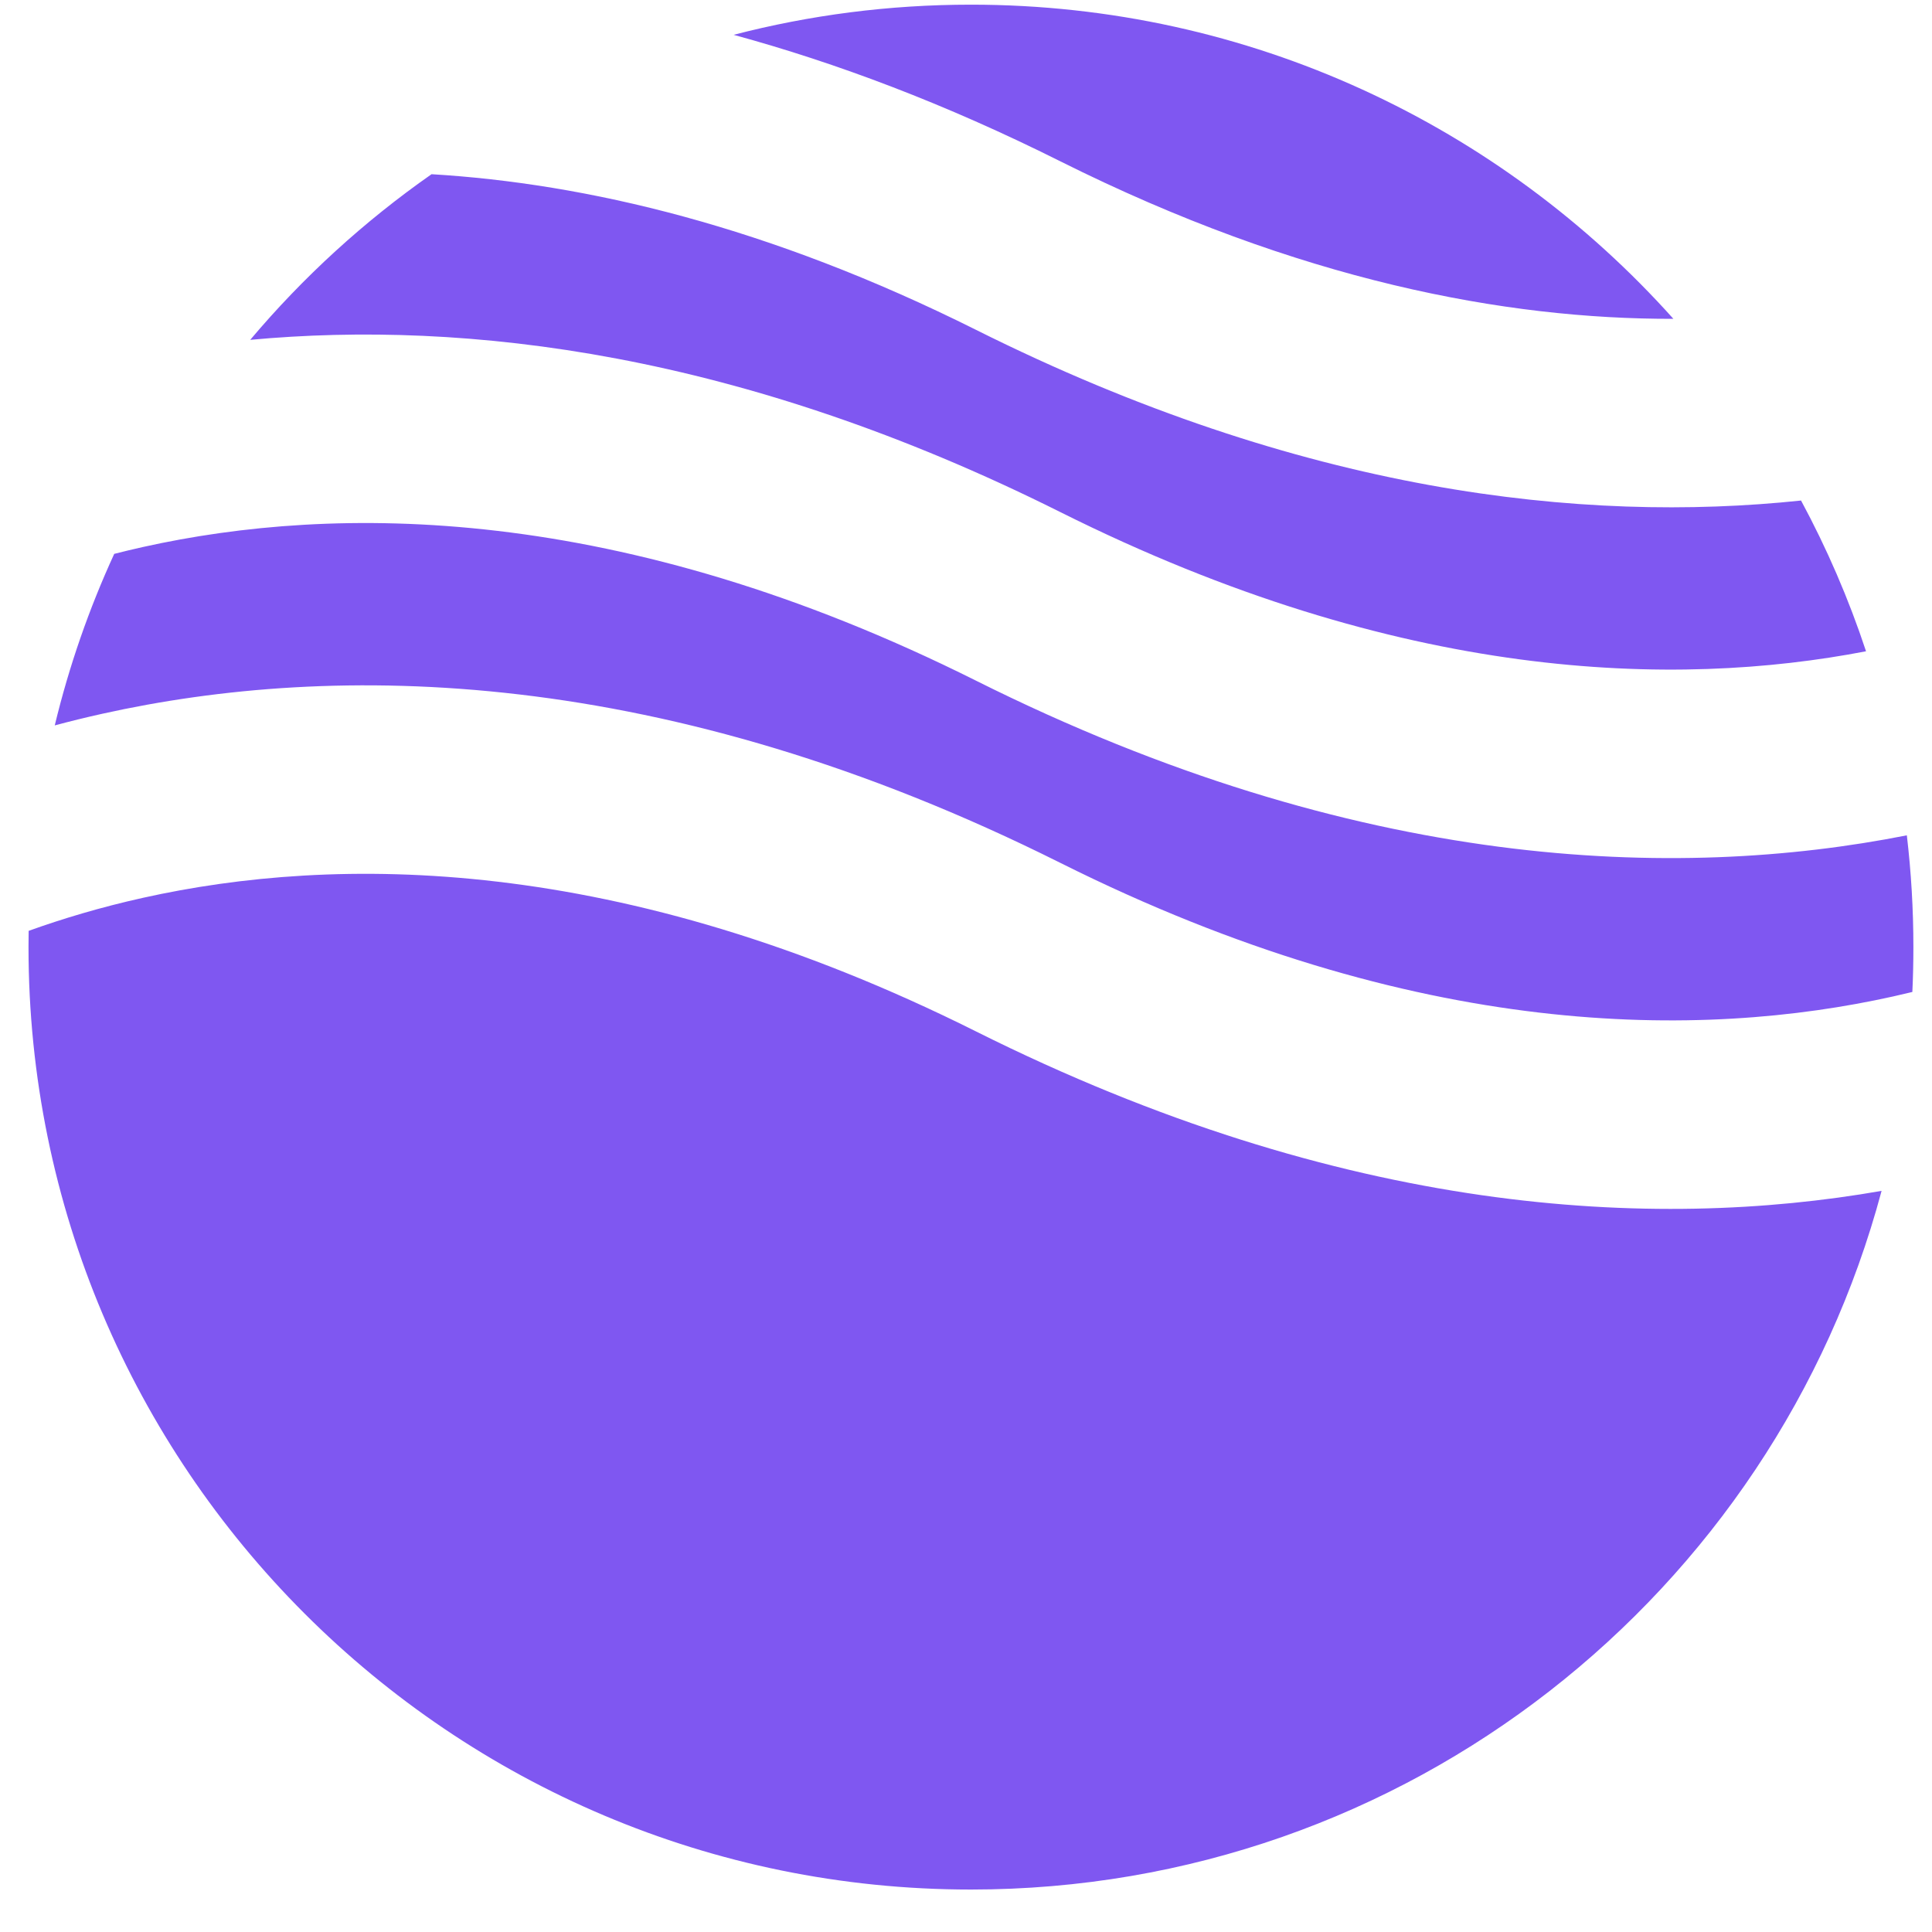 <svg width="41" height="41" viewBox="0 0 41 41" fill="none" xmlns="http://www.w3.org/2000/svg">
<path fill-rule="evenodd" clip-rule="evenodd" d="M9.158 3.697C7.727 4.698 6.433 5.88 5.31 7.212C9.9 6.786 15.73 7.481 22.499 10.866C29.728 14.48 35.549 14.602 39.6 13.821C39.232 12.708 38.769 11.639 38.221 10.622C33.584 11.111 27.639 10.463 20.711 6.999C16.311 4.8 12.433 3.893 9.158 3.697ZM35.512 6.766C31.85 2.674 26.528 0.099 20.605 0.099C18.866 0.099 17.178 0.321 15.569 0.739C17.748 1.333 20.063 2.203 22.499 3.422C27.572 5.958 31.951 6.775 35.512 6.766ZM40.466 17.727C35.572 18.694 28.814 18.495 20.711 14.444C13.135 10.656 7.105 10.704 3.039 11.607C2.829 11.654 2.624 11.703 2.424 11.754C1.892 12.912 1.467 14.129 1.162 15.394C1.487 15.307 1.824 15.224 2.171 15.147C7.105 14.051 14.075 14.098 22.499 18.31C30.075 22.098 36.105 22.05 40.171 21.147C40.31 21.116 40.448 21.084 40.583 21.051C40.598 20.736 40.605 20.418 40.605 20.099C40.605 19.297 40.558 18.505 40.466 17.727ZM39.93 25.272C35.083 26.119 28.522 25.794 20.711 21.888C13.135 18.1 7.105 18.148 3.039 19.052C2.136 19.252 1.324 19.497 0.608 19.754C0.606 19.869 0.605 19.984 0.605 20.099C0.605 31.145 9.559 40.099 20.605 40.099C29.862 40.099 37.65 33.81 39.93 25.272Z" fill="#7F57F1"/>
</svg>
